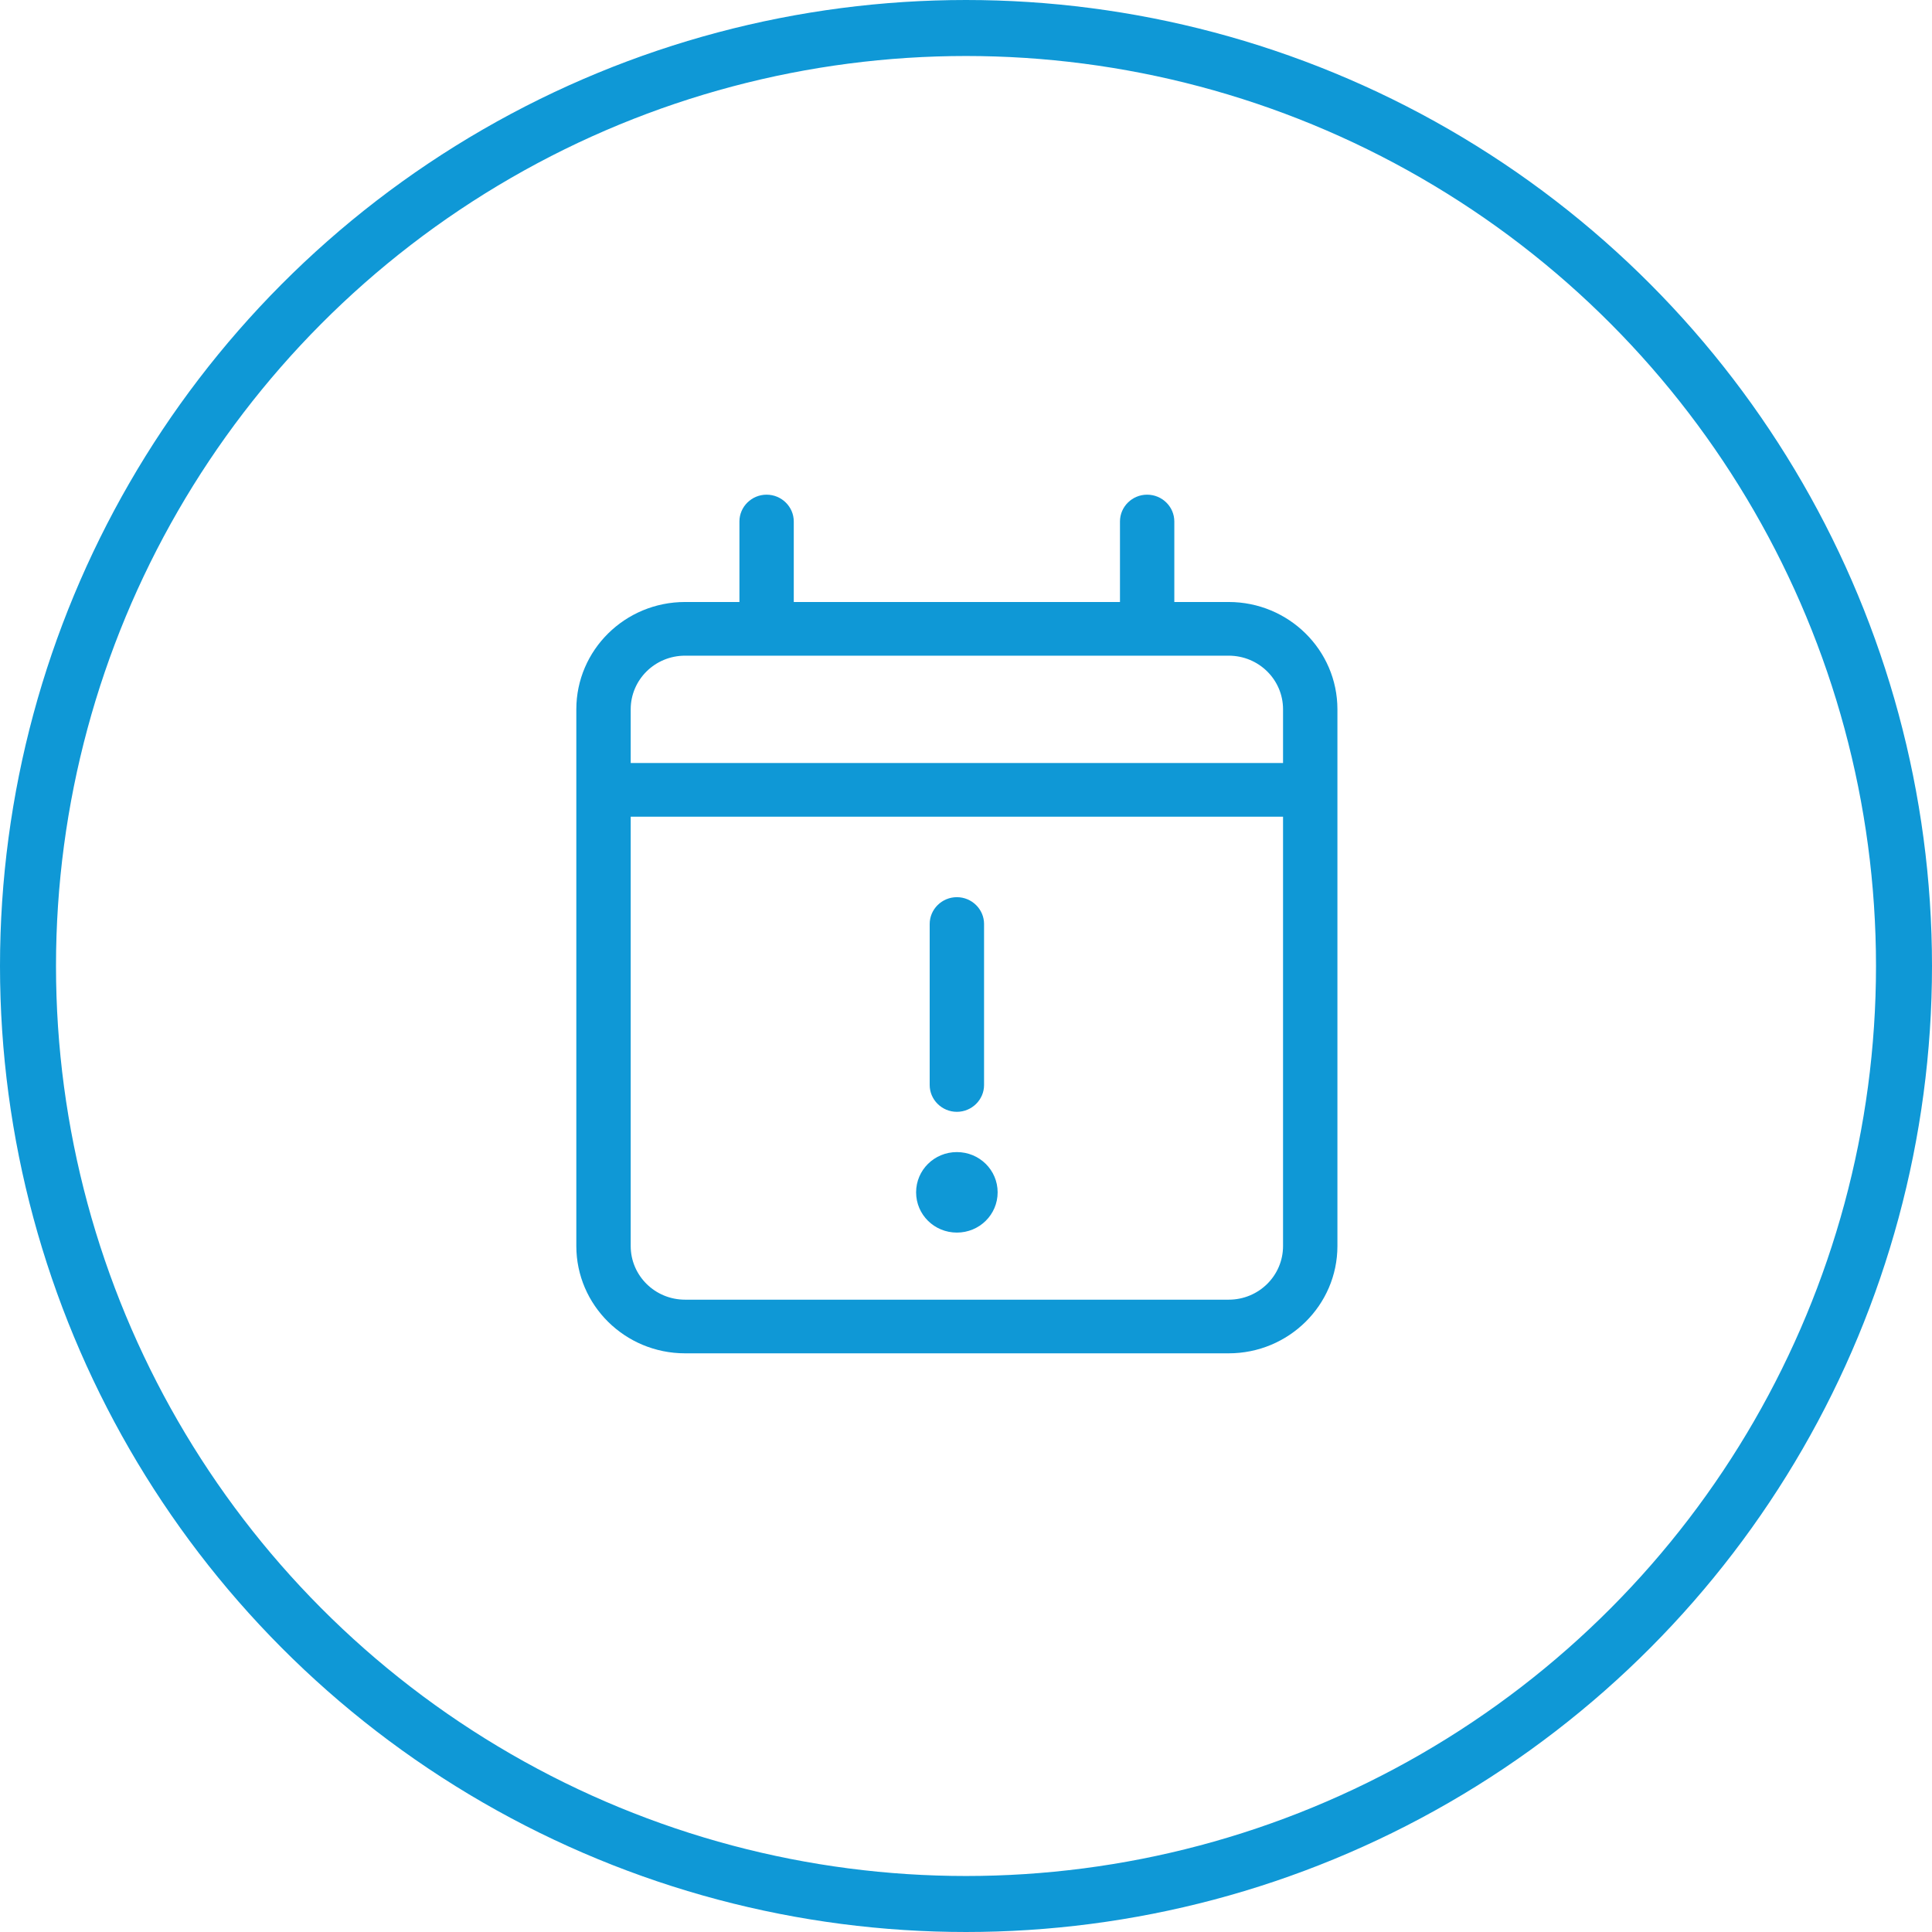 <svg width="69" height="69" viewBox="0 0 69 69" fill="none" xmlns="http://www.w3.org/2000/svg">
<circle cx="34.5" cy="34.5" r="33.5" stroke="#0F98D6" stroke-width="2"/>
<path d="M35.63 42.583C35.63 43.38 34.981 44.021 34.174 44.021C33.367 44.021 32.718 43.38 32.718 42.583C32.718 41.787 33.367 41.146 34.174 41.146C34.981 41.146 35.63 41.787 35.63 42.583ZM35.145 38.75C35.145 39.277 34.708 39.708 34.174 39.708C33.64 39.708 33.203 39.277 33.203 38.75V33C33.203 32.473 33.64 32.042 34.174 32.042C34.708 32.042 35.145 32.473 35.145 33V38.75ZM27.378 17.667C27.912 17.667 28.349 18.096 28.349 18.625V21.5H39.999V18.625C39.999 18.096 40.435 17.667 40.969 17.667C41.503 17.667 41.94 18.096 41.94 18.625V21.5H43.882C46.023 21.5 47.765 23.216 47.765 25.333V44.5C47.765 46.614 46.023 48.333 43.882 48.333H24.466C22.321 48.333 20.583 46.614 20.583 44.5V25.333C20.583 23.216 22.321 21.5 24.466 21.5H26.408V18.625C26.408 18.096 26.845 17.667 27.378 17.667ZM45.823 29.167H22.525V44.5C22.525 45.56 23.394 46.417 24.466 46.417H43.882C44.956 46.417 45.823 45.56 45.823 44.5V29.167ZM43.882 23.417H24.466C23.394 23.417 22.525 24.273 22.525 25.333V27.25H45.823V25.333C45.823 24.273 44.956 23.417 43.882 23.417Z" fill="#0F98D6"/>
</svg>
